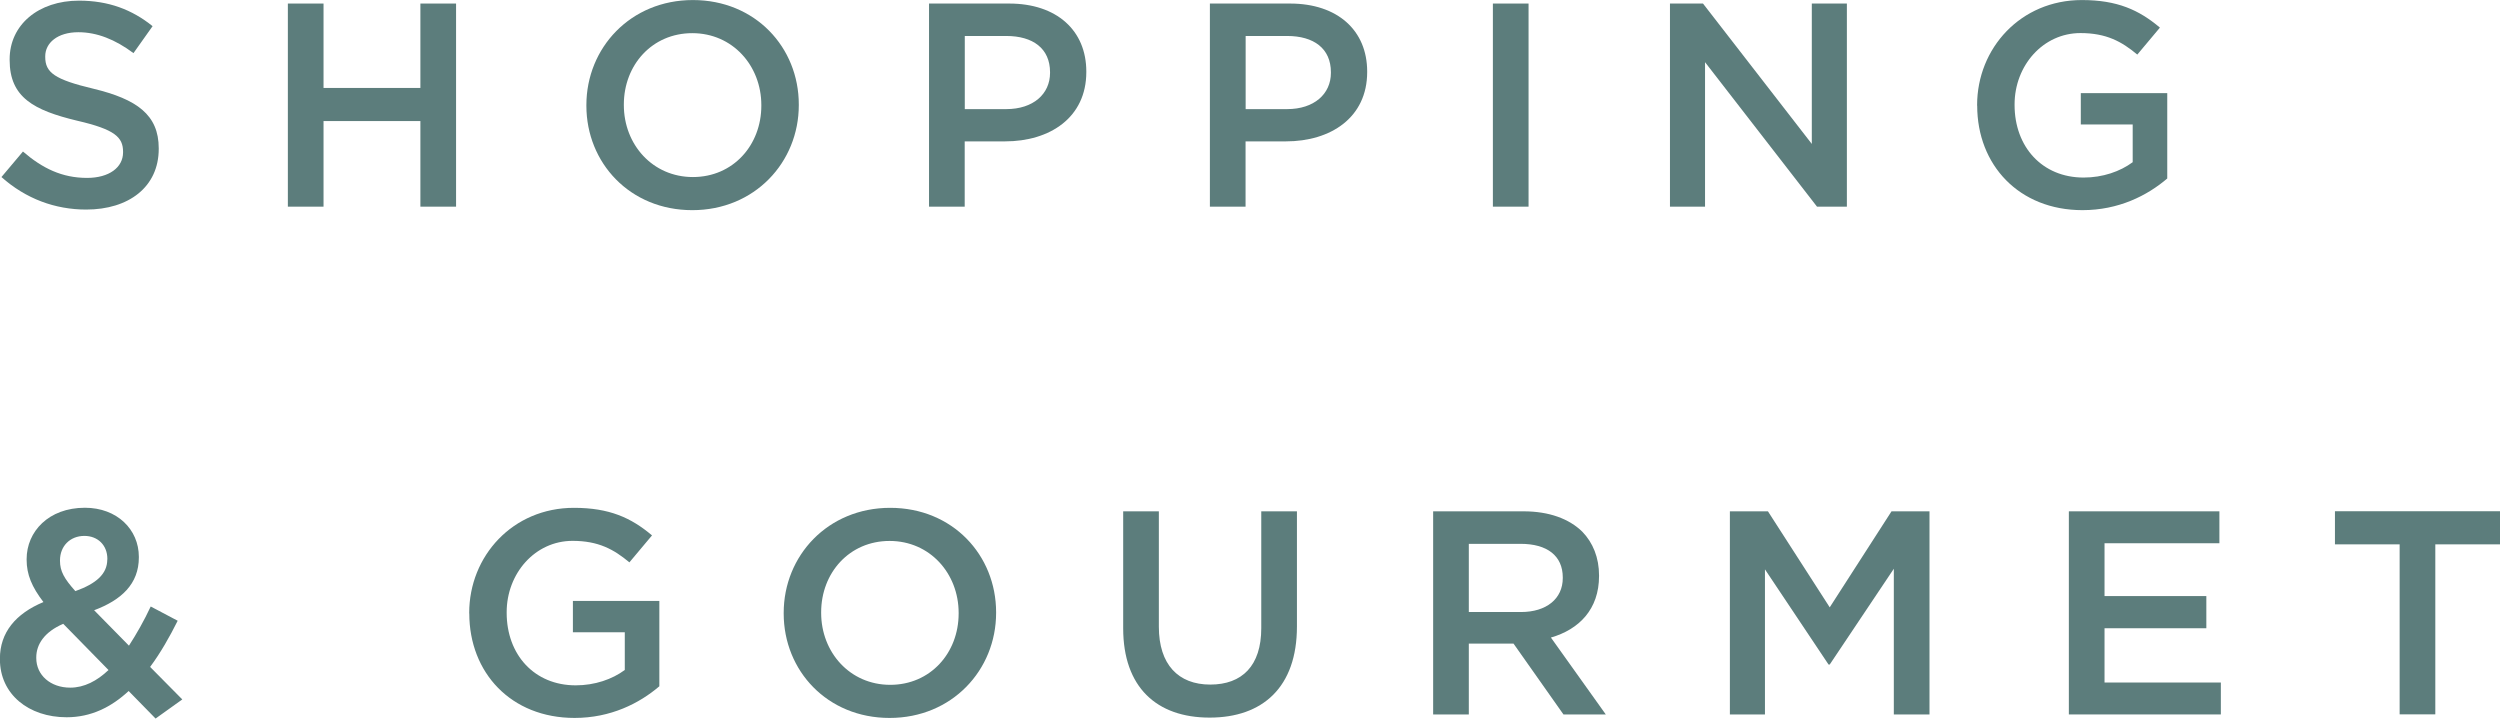 <?xml version="1.0" encoding="UTF-8"?><svg id="_レイヤー_2" xmlns="http://www.w3.org/2000/svg" width="103.34mm" height="29.7mm" viewBox="0 0 292.94 84.18"><defs><style>.cls-1{fill:#5c7d7c;}</style></defs><g id="_レイヤー_3"><path class="cls-1" d="M.17,20.74l2.52-2.99c2.28,1.97,4.59,3.09,7.51,3.09,2.58,0,4.22-1.22,4.22-2.99v-.07c0-1.7-.95-2.62-5.37-3.64-5.07-1.22-7.92-2.72-7.92-7.11v-.07C1.12,2.89,4.52.07,9.25.07c3.47,0,6.22,1.05,8.63,2.99l-2.24,3.16c-2.14-1.6-4.28-2.45-6.46-2.45-2.45,0-3.88,1.26-3.88,2.82v.07c0,1.84,1.09,2.65,5.68,3.74,5.03,1.22,7.62,3.03,7.62,6.97v.07c0,4.45-3.5,7.11-8.5,7.11-3.64,0-7.07-1.26-9.93-3.81Z"/><path class="cls-1" d="M33.73.41h4.18v9.89h11.35V.41h4.18v23.8h-4.18v-10.03h-11.35v10.03h-4.18V.41Z"/><path class="cls-1" d="M68.71,12.38v-.07c0-6.7,5.17-12.31,12.48-12.31s12.41,5.54,12.41,12.24v.07c0,6.7-5.17,12.31-12.48,12.31s-12.41-5.54-12.41-12.24ZM89.21,12.38v-.07c0-4.62-3.37-8.43-8.09-8.43s-8.02,3.74-8.02,8.36v.07c0,4.62,3.37,8.43,8.09,8.43s8.02-3.74,8.02-8.36Z"/><path class="cls-1" d="M108.87.41h9.38c5.58,0,9.04,3.16,9.04,7.96v.07c0,5.34-4.28,8.12-9.52,8.12h-4.73v7.65h-4.18V.41ZM117.91,12.78c3.16,0,5.13-1.77,5.13-4.25v-.07c0-2.79-2.01-4.25-5.13-4.25h-4.86v8.57h4.86Z"/><path class="cls-1" d="M141.78.41h9.38c5.58,0,9.04,3.16,9.04,7.96v.07c0,5.34-4.28,8.12-9.52,8.12h-4.73v7.65h-4.18V.41ZM150.82,12.78c3.16,0,5.13-1.77,5.13-4.25v-.07c0-2.79-2.01-4.25-5.13-4.25h-4.86v8.57h4.86Z"/><path class="cls-1" d="M174.93.41h4.18v23.8h-4.18V.41Z"/><path class="cls-1" d="M195.67.41h3.88l12.75,16.45V.41h4.11v23.8h-3.5l-13.12-16.93v16.93h-4.11V.41Z"/><path class="cls-1" d="M231.67,12.38v-.07c0-6.66,5.1-12.31,12.27-12.31,4.15,0,6.7,1.16,9.15,3.23l-2.65,3.16c-1.83-1.53-3.64-2.52-6.66-2.52-4.39,0-7.72,3.81-7.72,8.36v.07c0,4.9,3.23,8.5,8.09,8.5,2.24,0,4.28-.71,5.75-1.8v-4.42h-6.08v-3.67h10.13v10c-2.35,2.01-5.71,3.71-9.93,3.71-7.45,0-12.34-5.3-12.34-12.24Z"/><path class="cls-1" d="M15.09,80.95c-2.04,1.9-4.42,3.09-7.28,3.09-4.45,0-7.82-2.69-7.82-6.8v-.07c0-3.06,1.84-5.27,5.1-6.63-1.36-1.77-1.97-3.23-1.97-4.96v-.07c0-3.23,2.58-6.02,6.83-6.02,3.77,0,6.32,2.55,6.32,5.75v.07c0,3.13-2.07,5-5.24,6.19l4.08,4.15c.88-1.36,1.77-2.92,2.55-4.59l3.16,1.67c-.95,1.9-2.01,3.77-3.23,5.41l3.77,3.81-3.13,2.24-3.16-3.23ZM12.71,78.5l-5.3-5.41c-2.21.95-3.16,2.41-3.16,3.94v.07c0,2.01,1.67,3.47,3.98,3.47,1.63,0,3.13-.78,4.49-2.07ZM12.58,65.55v-.07c0-1.6-1.12-2.69-2.69-2.69-1.7,0-2.86,1.22-2.86,2.86v.07c0,1.19.48,2.07,1.8,3.54,2.45-.88,3.74-2.01,3.74-3.71Z"/><path class="cls-1" d="M54.98,71.88v-.07c0-6.66,5.1-12.31,12.27-12.31,4.15,0,6.7,1.16,9.15,3.23l-2.65,3.16c-1.83-1.53-3.64-2.52-6.66-2.52-4.39,0-7.72,3.81-7.72,8.36v.07c0,4.9,3.23,8.5,8.09,8.5,2.24,0,4.28-.71,5.75-1.8v-4.42h-6.08v-3.67h10.13v10c-2.35,2.01-5.71,3.71-9.93,3.71-7.45,0-12.34-5.3-12.34-12.24Z"/><path class="cls-1" d="M91.83,71.88v-.07c0-6.7,5.17-12.31,12.48-12.31s12.41,5.54,12.41,12.24v.07c0,6.7-5.17,12.31-12.48,12.31s-12.41-5.54-12.41-12.24ZM112.33,71.88v-.07c0-4.62-3.37-8.43-8.09-8.43s-8.02,3.74-8.02,8.36v.07c0,4.62,3.37,8.43,8.09,8.43s8.02-3.74,8.02-8.36Z"/><path class="cls-1" d="M131.61,73.61v-13.7h4.18v13.53c0,4.42,2.28,6.77,6.02,6.77s5.98-2.21,5.98-6.6v-13.7h4.18v13.5c0,7.1-4.01,10.67-10.23,10.67s-10.13-3.57-10.13-10.47Z"/><path class="cls-1" d="M167.92,59.91h10.61c2.99,0,5.34.88,6.87,2.38,1.26,1.29,1.97,3.06,1.97,5.13v.07c0,3.91-2.35,6.26-5.64,7.21l6.43,9.01h-4.96l-5.85-8.3h-5.24v8.3h-4.18v-23.8ZM178.22,71.71c2.99,0,4.9-1.56,4.9-3.98v-.07c0-2.55-1.84-3.94-4.93-3.94h-6.08v7.99h6.12Z"/><path class="cls-1" d="M202.71,59.91h4.45l7.24,11.25,7.24-11.25h4.45v23.8h-4.18v-17.07l-7.51,11.22h-.14l-7.45-11.15v17h-4.11v-23.8Z"/><path class="cls-1" d="M242.42,59.91h17.64v3.74h-13.46v6.19h11.93v3.77h-11.93v6.36h13.63v3.74h-17.81v-23.8Z"/><path class="cls-1" d="M281.18,63.78h-7.58v-3.88h19.34v3.88h-7.58v19.92h-4.18v-19.92Z"/></g></svg>